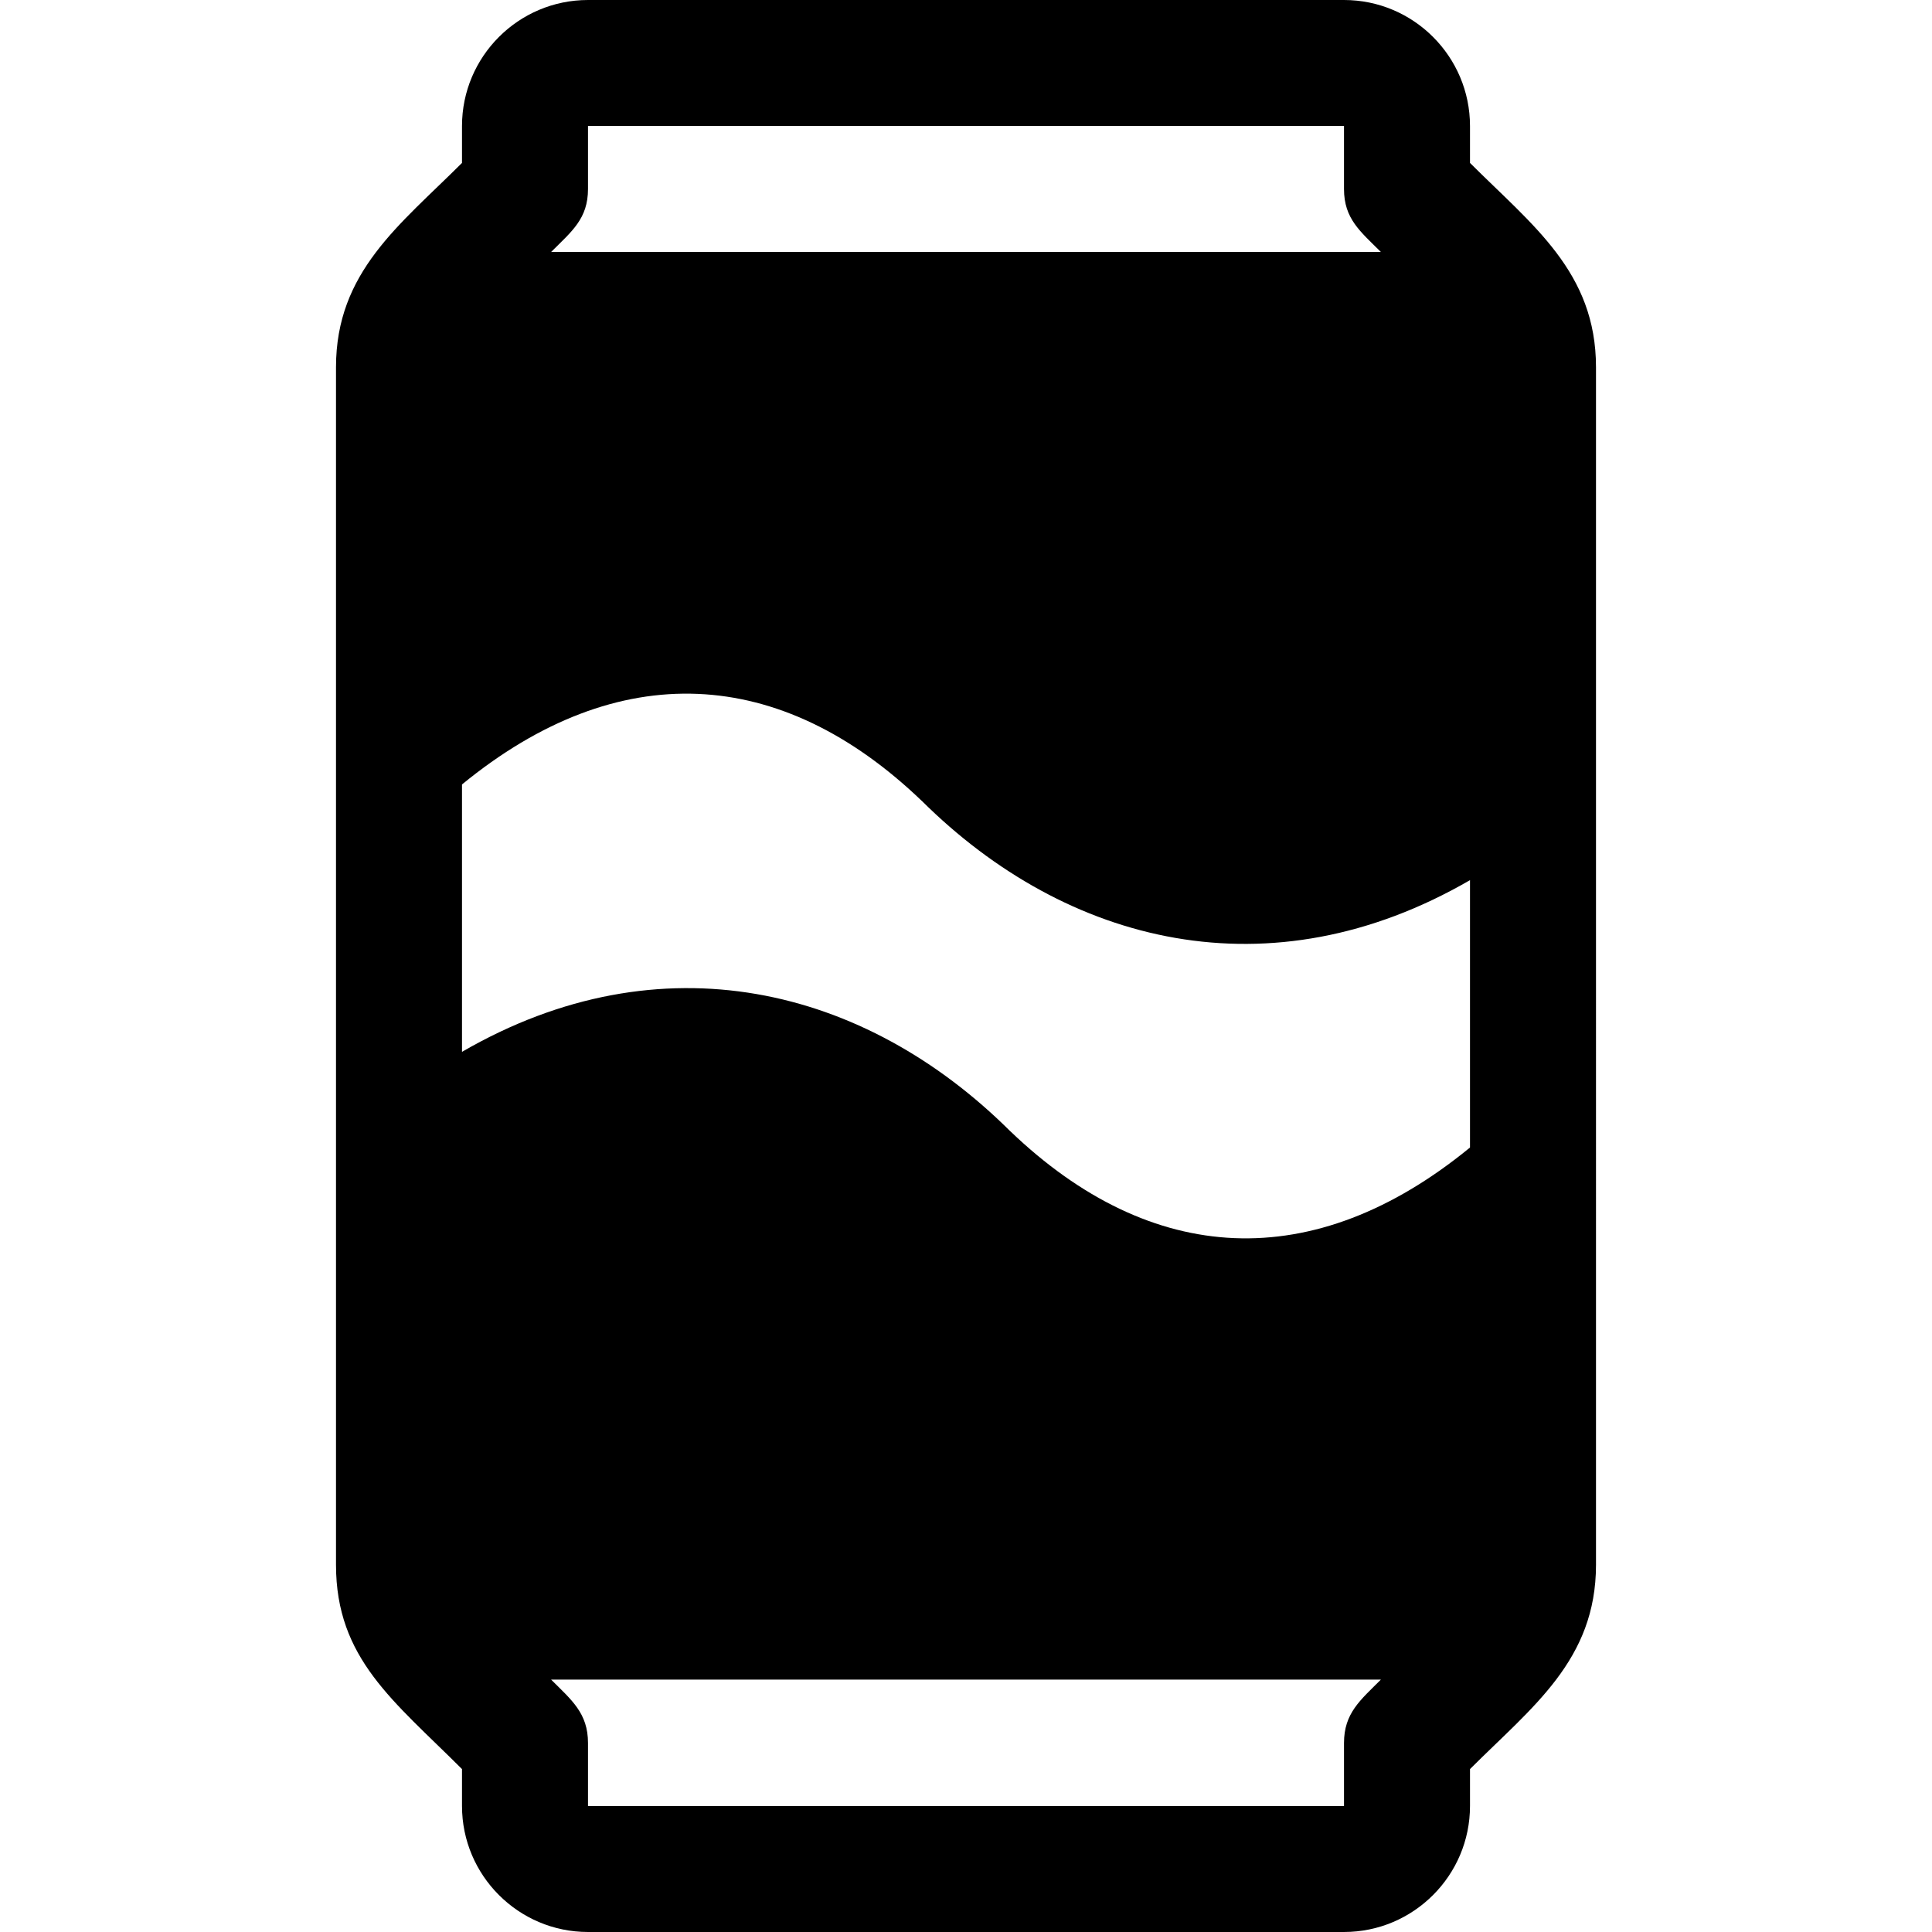 <?xml version="1.0" encoding="iso-8859-1"?>
<!-- Uploaded to: SVG Repo, www.svgrepo.com, Generator: SVG Repo Mixer Tools -->
<svg fill="#000000" height="800px" width="800px" version="1.1" id="Layer_1" xmlns="http://www.w3.org/2000/svg" xmlns:xlink="http://www.w3.org/1999/xlink" 
	 viewBox="0 0 512 512" xml:space="preserve">
<g>
	<g>
		<path d="M389.565,43.174v-9.783C389.565,14.978,374.587,0,356.174,0H155.826c-18.413,0-33.391,14.978-33.391,33.391v9.783
			C105.947,59.657,89.044,72.036,89.044,97.31v102.934v0.014v111.29v0.014v103.128c0,24.894,15.356,36.099,33.391,54.136v9.781
			c0,18.413,14.978,33.391,33.391,33.391h200.348c18.413,0,33.391-14.978,33.391-33.391v-9.783
			c16.476-16.472,33.391-28.858,33.391-54.136V97.31C422.957,72.068,406.109,59.718,389.565,43.174z M155.826,50.087V33.391h200.348
			v16.696c0,7.919,4.345,11.257,9.781,16.696H146.044C151.514,61.312,155.826,57.991,155.826,50.087z M356.174,461.913v16.696
			H155.826v-16.696c0-7.919-4.345-11.37-9.781-16.807h219.912C360.486,450.577,356.174,454.009,356.174,461.913z M389.565,304.105
			c-41.463,33.975-84.463,31.484-121.805-4.301c-0.011-0.01-0.024-0.012-0.024-0.012c-38.504-38.321-92.487-51.63-145.301-21.044
			v-70.861c41.475-33.969,84.461-31.468,121.794,4.309c0.011,0.01,0.024,0.012,0.024,0.012
			c38.489,38.216,92.367,51.703,145.312,21.038V304.105z"/>
	</g>
</g>
</svg>